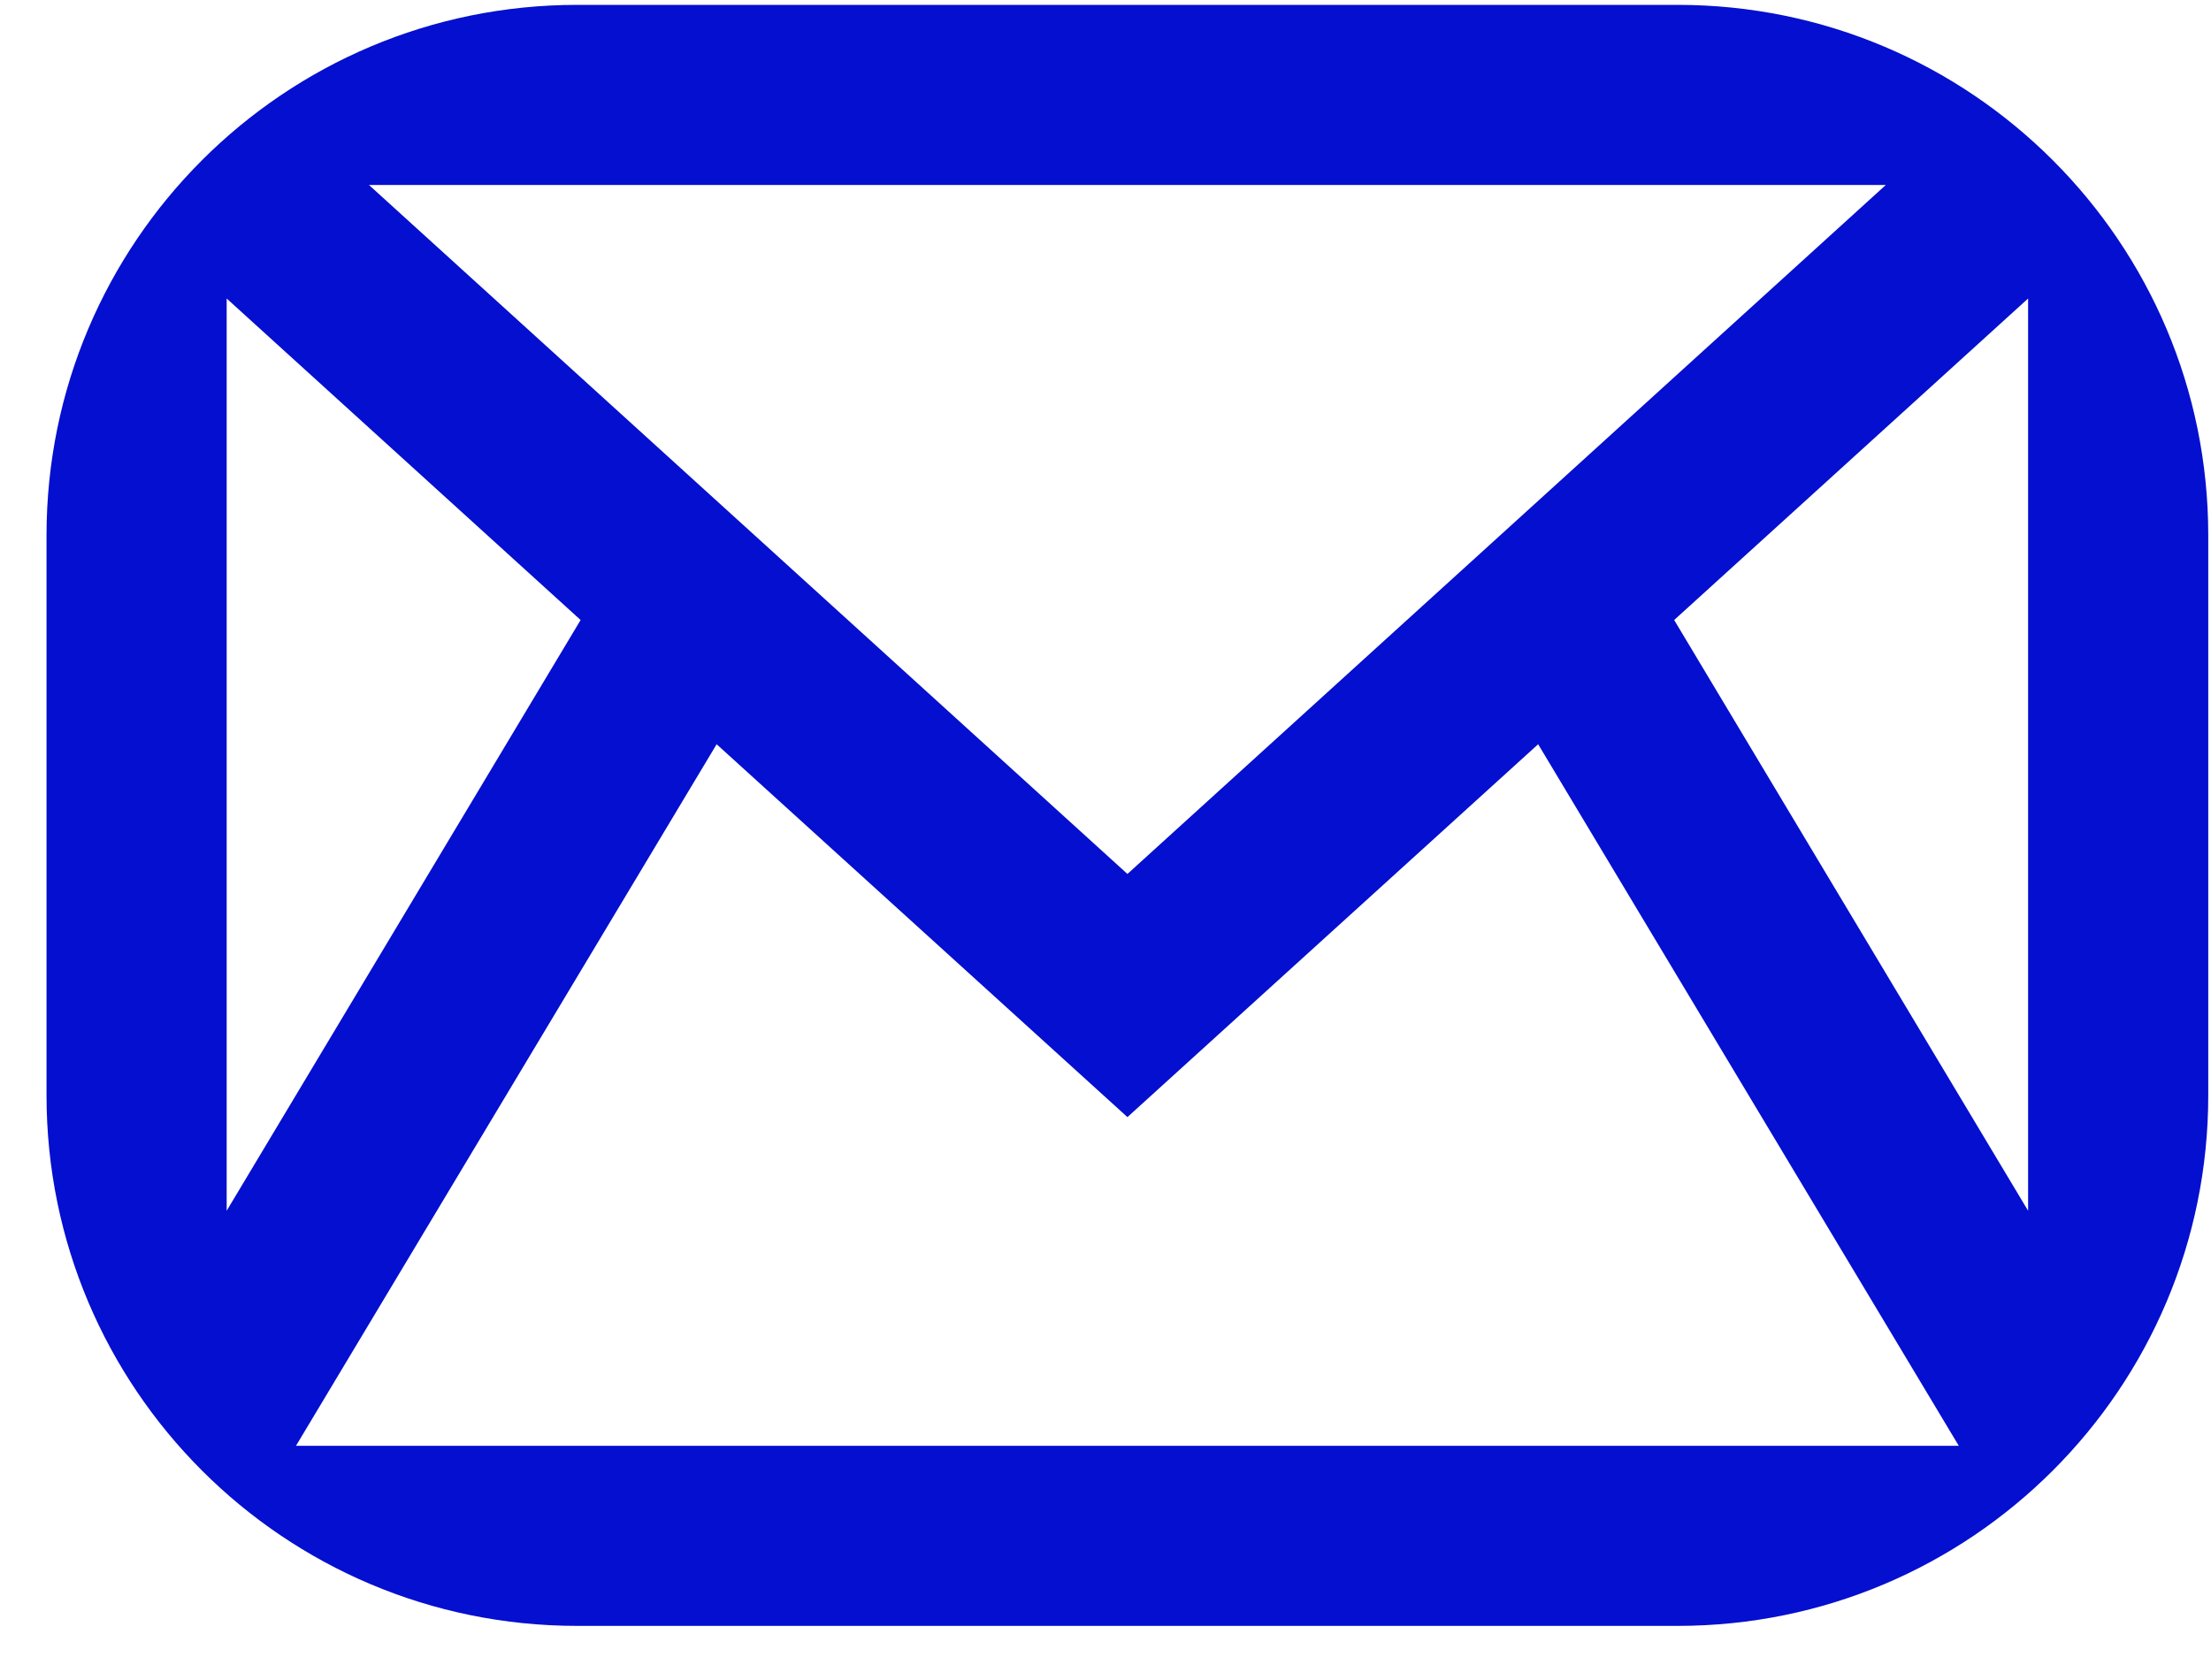 <svg width="25" height="19" viewBox="0 0 25 19" fill="none" xmlns="http://www.w3.org/2000/svg">
<path d="M6.526 0.055C3.212 0.055 0.526 2.742 0.526 6.055V12.388C0.526 15.702 3.212 18.388 6.526 18.388H18.969C22.283 18.388 24.969 15.702 24.969 12.388V6.055C24.969 2.742 22.283 0.055 18.969 0.055H6.526ZM21.323 2.092L12.748 9.884L4.172 2.092H21.323ZM2.563 3.376L6.565 7.012L2.563 13.693V3.376ZM3.347 16.351L8.103 8.417L12.748 12.634L17.392 8.417L22.148 16.351H3.347ZM22.932 13.693L18.93 7.012L22.932 3.376V13.693Z" fill="#050FCF"/>
</svg>
